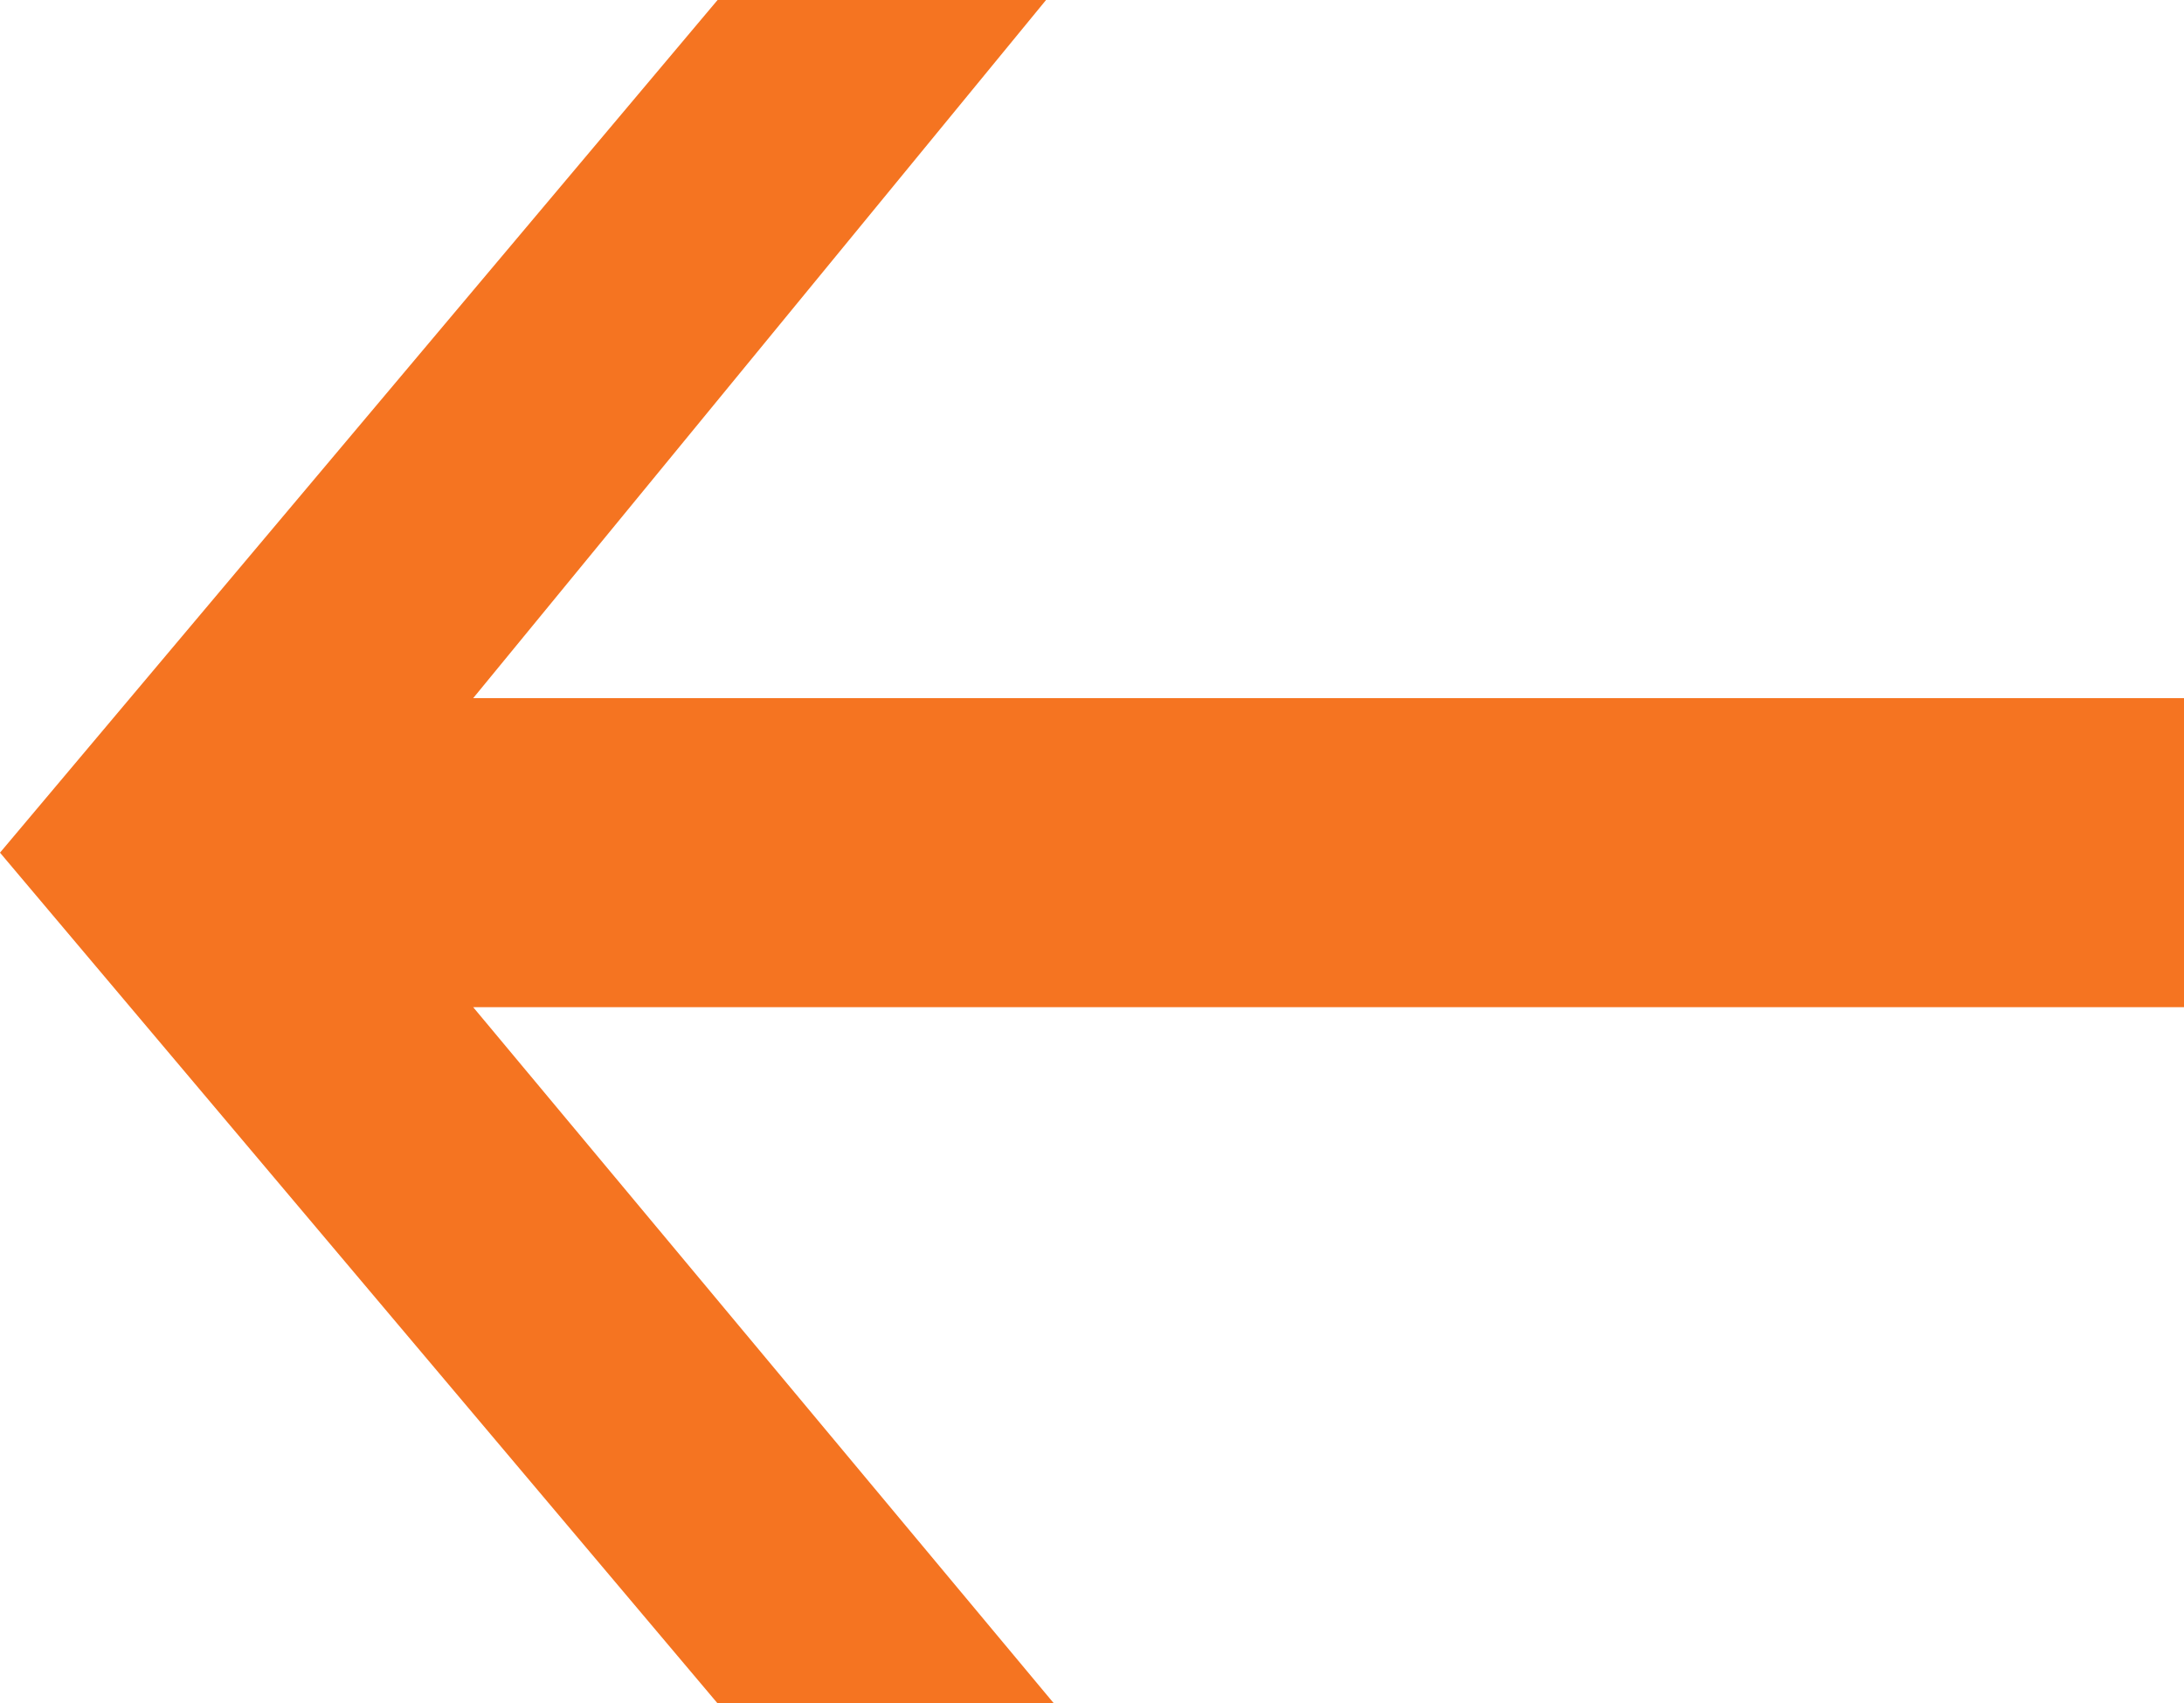 <?xml version="1.0" encoding="UTF-8"?><svg id="Layer_2" xmlns="http://www.w3.org/2000/svg" viewBox="0 0 55.85 43.55"><defs><style>.cls-1{fill:#f57421;}</style></defs><g id="Layer_2-2"><g id="Layer_1-2"><path class="cls-1" d="m55.85,25.75H12.1s14.85,17.8,14.85,17.8h-8.6S0,21.8,0,21.8L18.35,0h8.4s-14.65,17.85-14.65,17.85h43.75v7.9Z"/></g></g></svg>